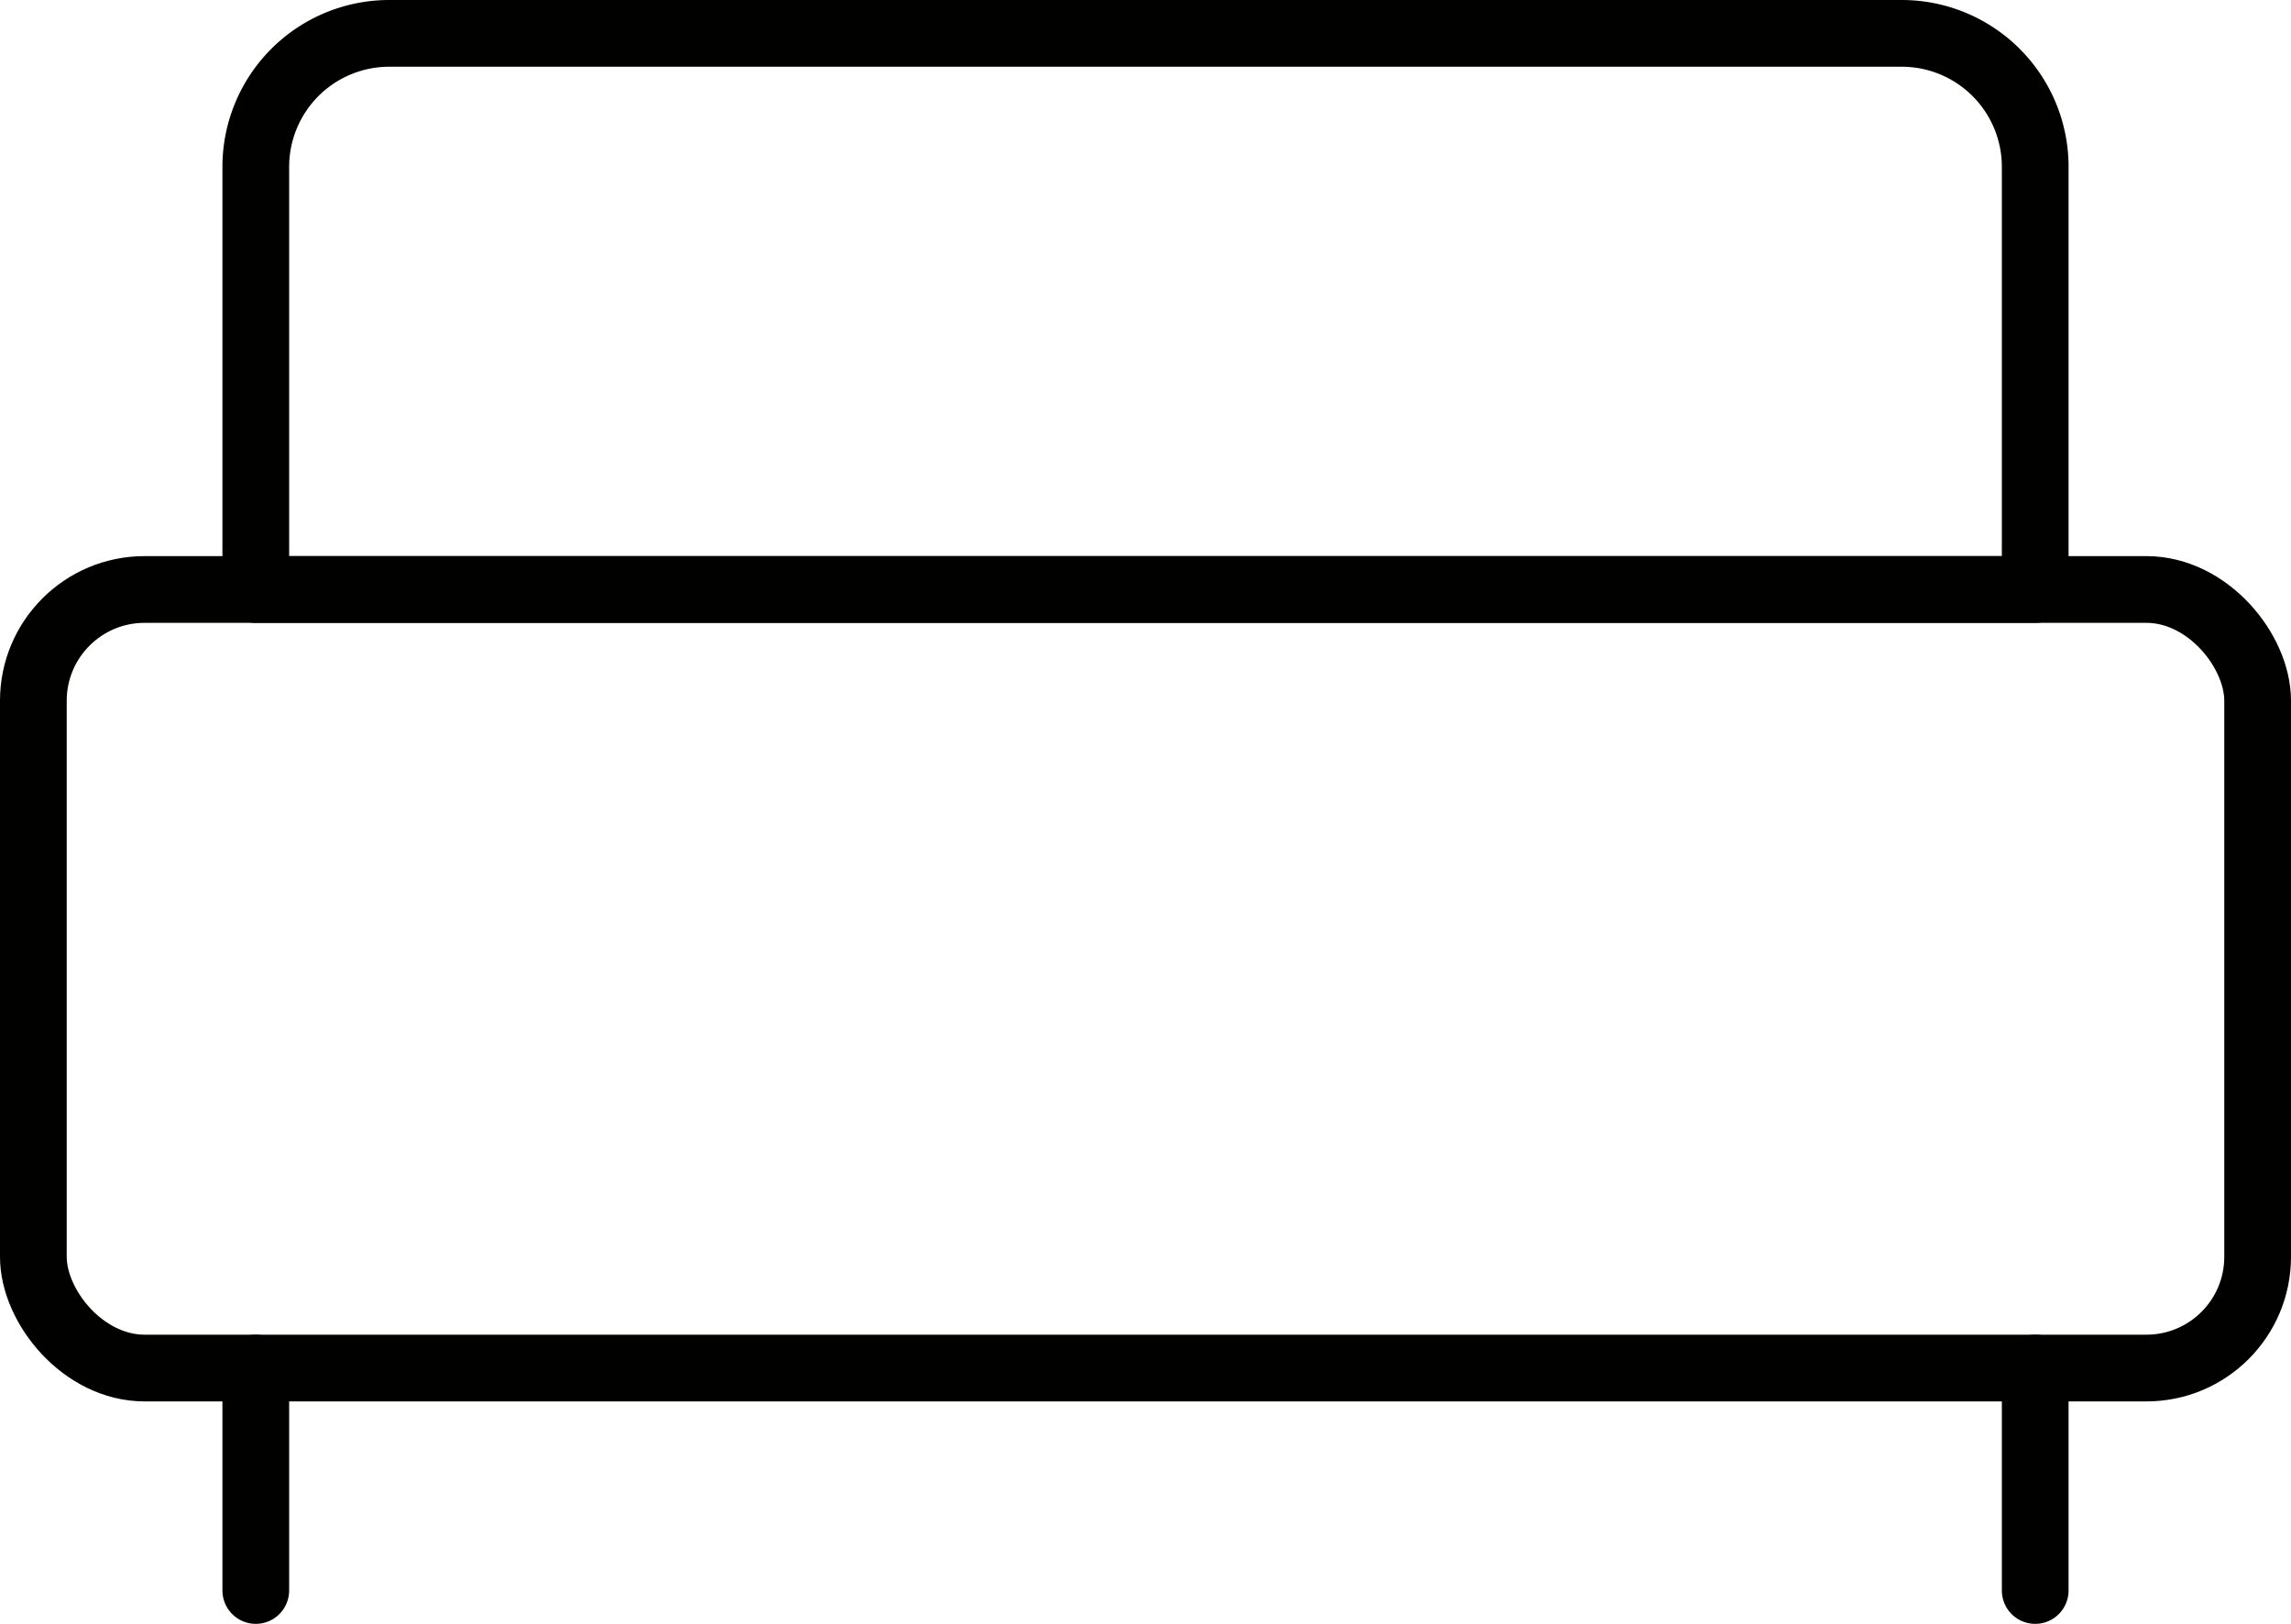 <svg xmlns="http://www.w3.org/2000/svg" viewBox="0 0 20.6 14.6"><defs><style>.cls-1{fill:none;stroke:#010200;stroke-linecap:round;stroke-linejoin:round;stroke-width:0.6px;}</style></defs><g id="Capa_2" data-name="Capa 2"><g id="Capa_1-2" data-name="Capa 1"><rect class="cls-1" x="0.3" y="5.3" width="20" height="7" rx="1"/><path class="cls-1" d="M3.5.3H17.1a1.2,1.2,0,0,1,1.2,1.2V5.3a0,0,0,0,1,0,0H2.3a0,0,0,0,1,0,0V1.5A1.2,1.2,0,0,1,3.5.3Z"/><line class="cls-1" x1="18.3" y1="12.3" x2="18.3" y2="14.3"/><line class="cls-1" x1="2.3" y1="12.3" x2="2.3" y2="14.3"/></g></g></svg>